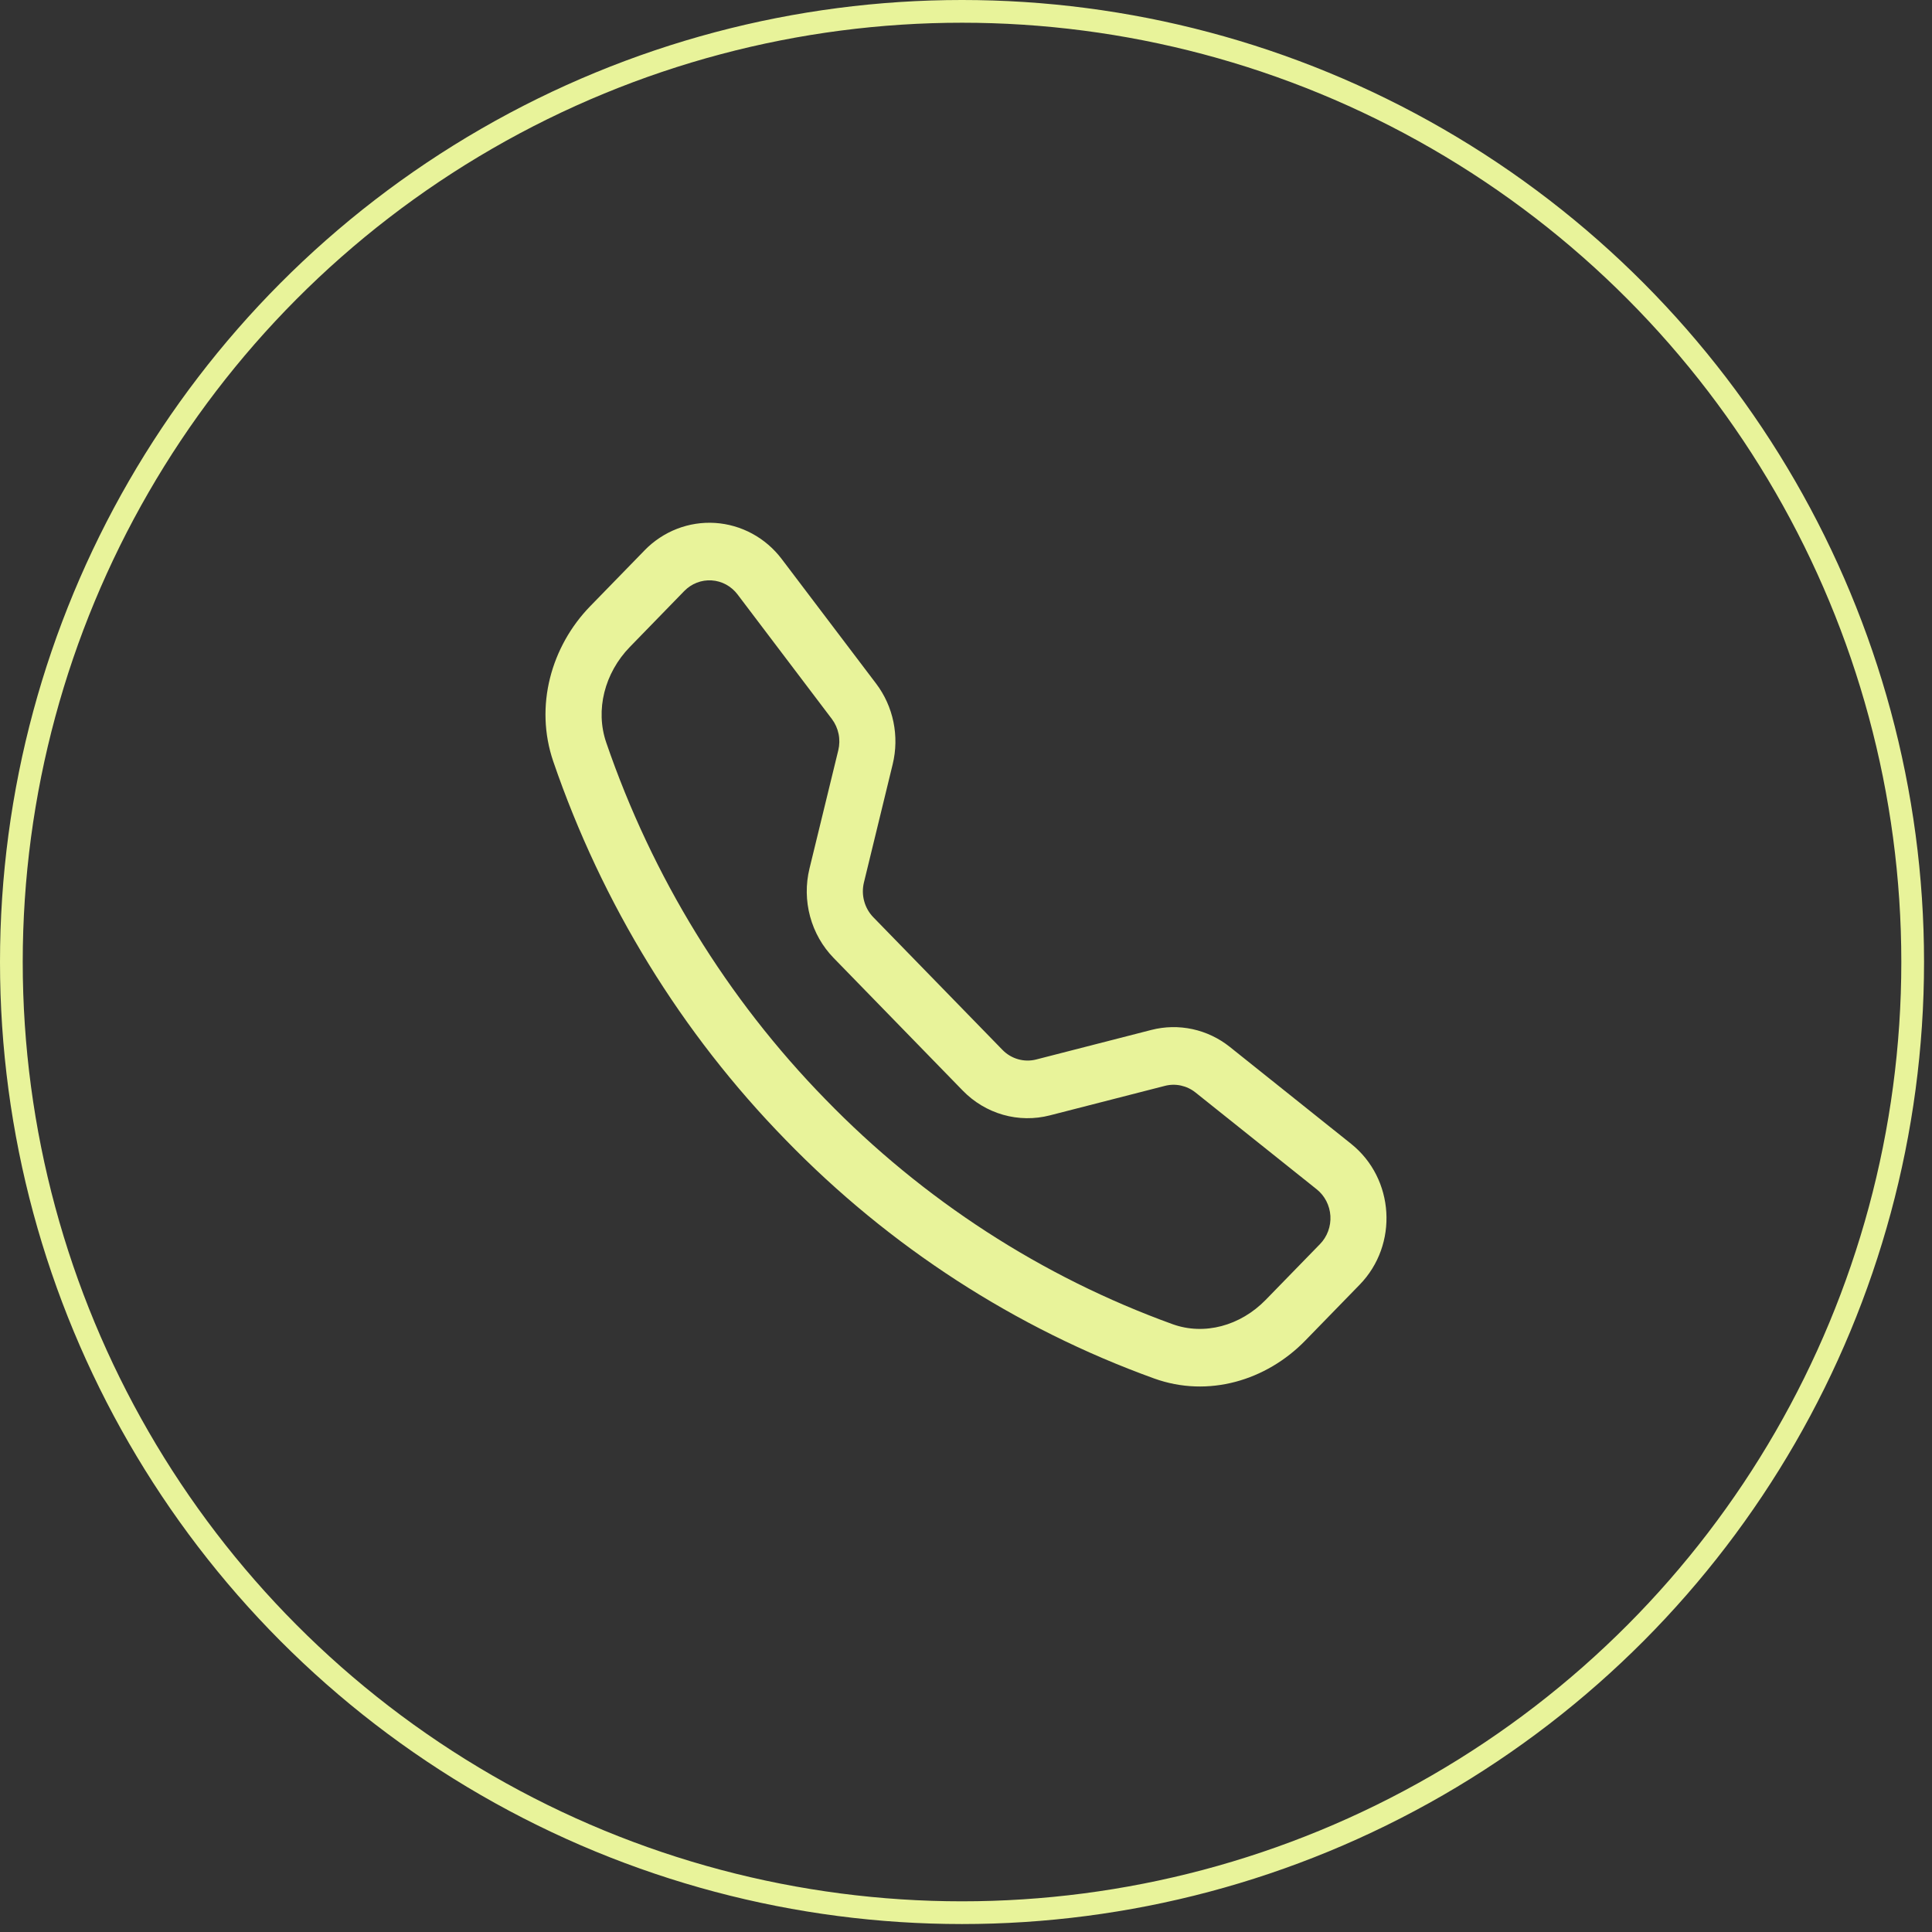 <?xml version="1.0" encoding="UTF-8"?> <svg xmlns="http://www.w3.org/2000/svg" width="85" height="85" viewBox="0 0 85 85" fill="none"><rect x="0" y="0" width="85" height="85" fill="#333333" stroke="none"/> <g clip-path="url(#clip0_703_3063)"> <path d="M32.45 26.154C32.313 25.973 32.141 25.825 31.945 25.718C31.748 25.611 31.531 25.549 31.309 25.535C31.087 25.521 30.865 25.555 30.657 25.636C30.449 25.717 30.26 25.843 30.103 26.004L27.712 28.462C26.595 29.612 26.183 31.239 26.671 32.666C28.696 38.574 31.991 43.938 36.31 48.36C40.615 52.796 45.838 56.179 51.59 58.259C52.98 58.76 54.564 58.337 55.684 57.19L58.075 54.734C58.232 54.573 58.354 54.379 58.433 54.165C58.512 53.952 58.545 53.723 58.532 53.495C58.518 53.267 58.457 53.045 58.353 52.843C58.249 52.641 58.105 52.464 57.929 52.324L52.594 48.063C52.407 47.914 52.188 47.81 51.956 47.76C51.724 47.709 51.483 47.714 51.253 47.773L46.189 49.072C45.513 49.246 44.804 49.237 44.133 49.046C43.461 48.855 42.849 48.488 42.357 47.982L36.677 42.147C36.184 41.641 35.827 41.013 35.641 40.323C35.454 39.634 35.445 38.906 35.614 38.212L36.881 33.01C36.938 32.774 36.943 32.527 36.894 32.288C36.845 32.05 36.744 31.826 36.599 31.633L32.45 26.154ZM28.357 24.213C28.762 23.798 29.248 23.475 29.783 23.267C30.318 23.059 30.891 22.971 31.462 23.007C32.033 23.044 32.59 23.205 33.096 23.479C33.603 23.754 34.046 24.136 34.397 24.601L38.546 30.077C39.307 31.082 39.575 32.391 39.274 33.626L38.009 38.827C37.944 39.096 37.947 39.378 38.02 39.646C38.092 39.913 38.23 40.157 38.421 40.354L44.103 46.189C44.294 46.386 44.532 46.528 44.793 46.602C45.054 46.676 45.329 46.68 45.592 46.612L50.654 45.313C51.247 45.16 51.867 45.149 52.465 45.278C53.064 45.408 53.626 45.675 54.109 46.061L59.441 50.322C61.359 51.854 61.534 54.763 59.818 56.523L57.427 58.979C55.716 60.736 53.158 61.508 50.774 60.646C44.672 58.441 39.131 54.853 34.564 50.148C29.983 45.458 26.49 39.768 24.342 33.502C23.505 31.056 24.257 28.427 25.968 26.669L28.359 24.213H28.357Z" fill="#E8F39A"></path> </g> <circle cx="42.325" cy="42.325" r="41.825" transform="matrix(-1 0 0 1 84.65 0)" stroke="#E8F39A"></circle> <defs> <clipPath id="clip0_703_3063"> <rect width="37" height="38" fill="white" transform="translate(24 23)"></rect> </clipPath> </defs> </svg> 